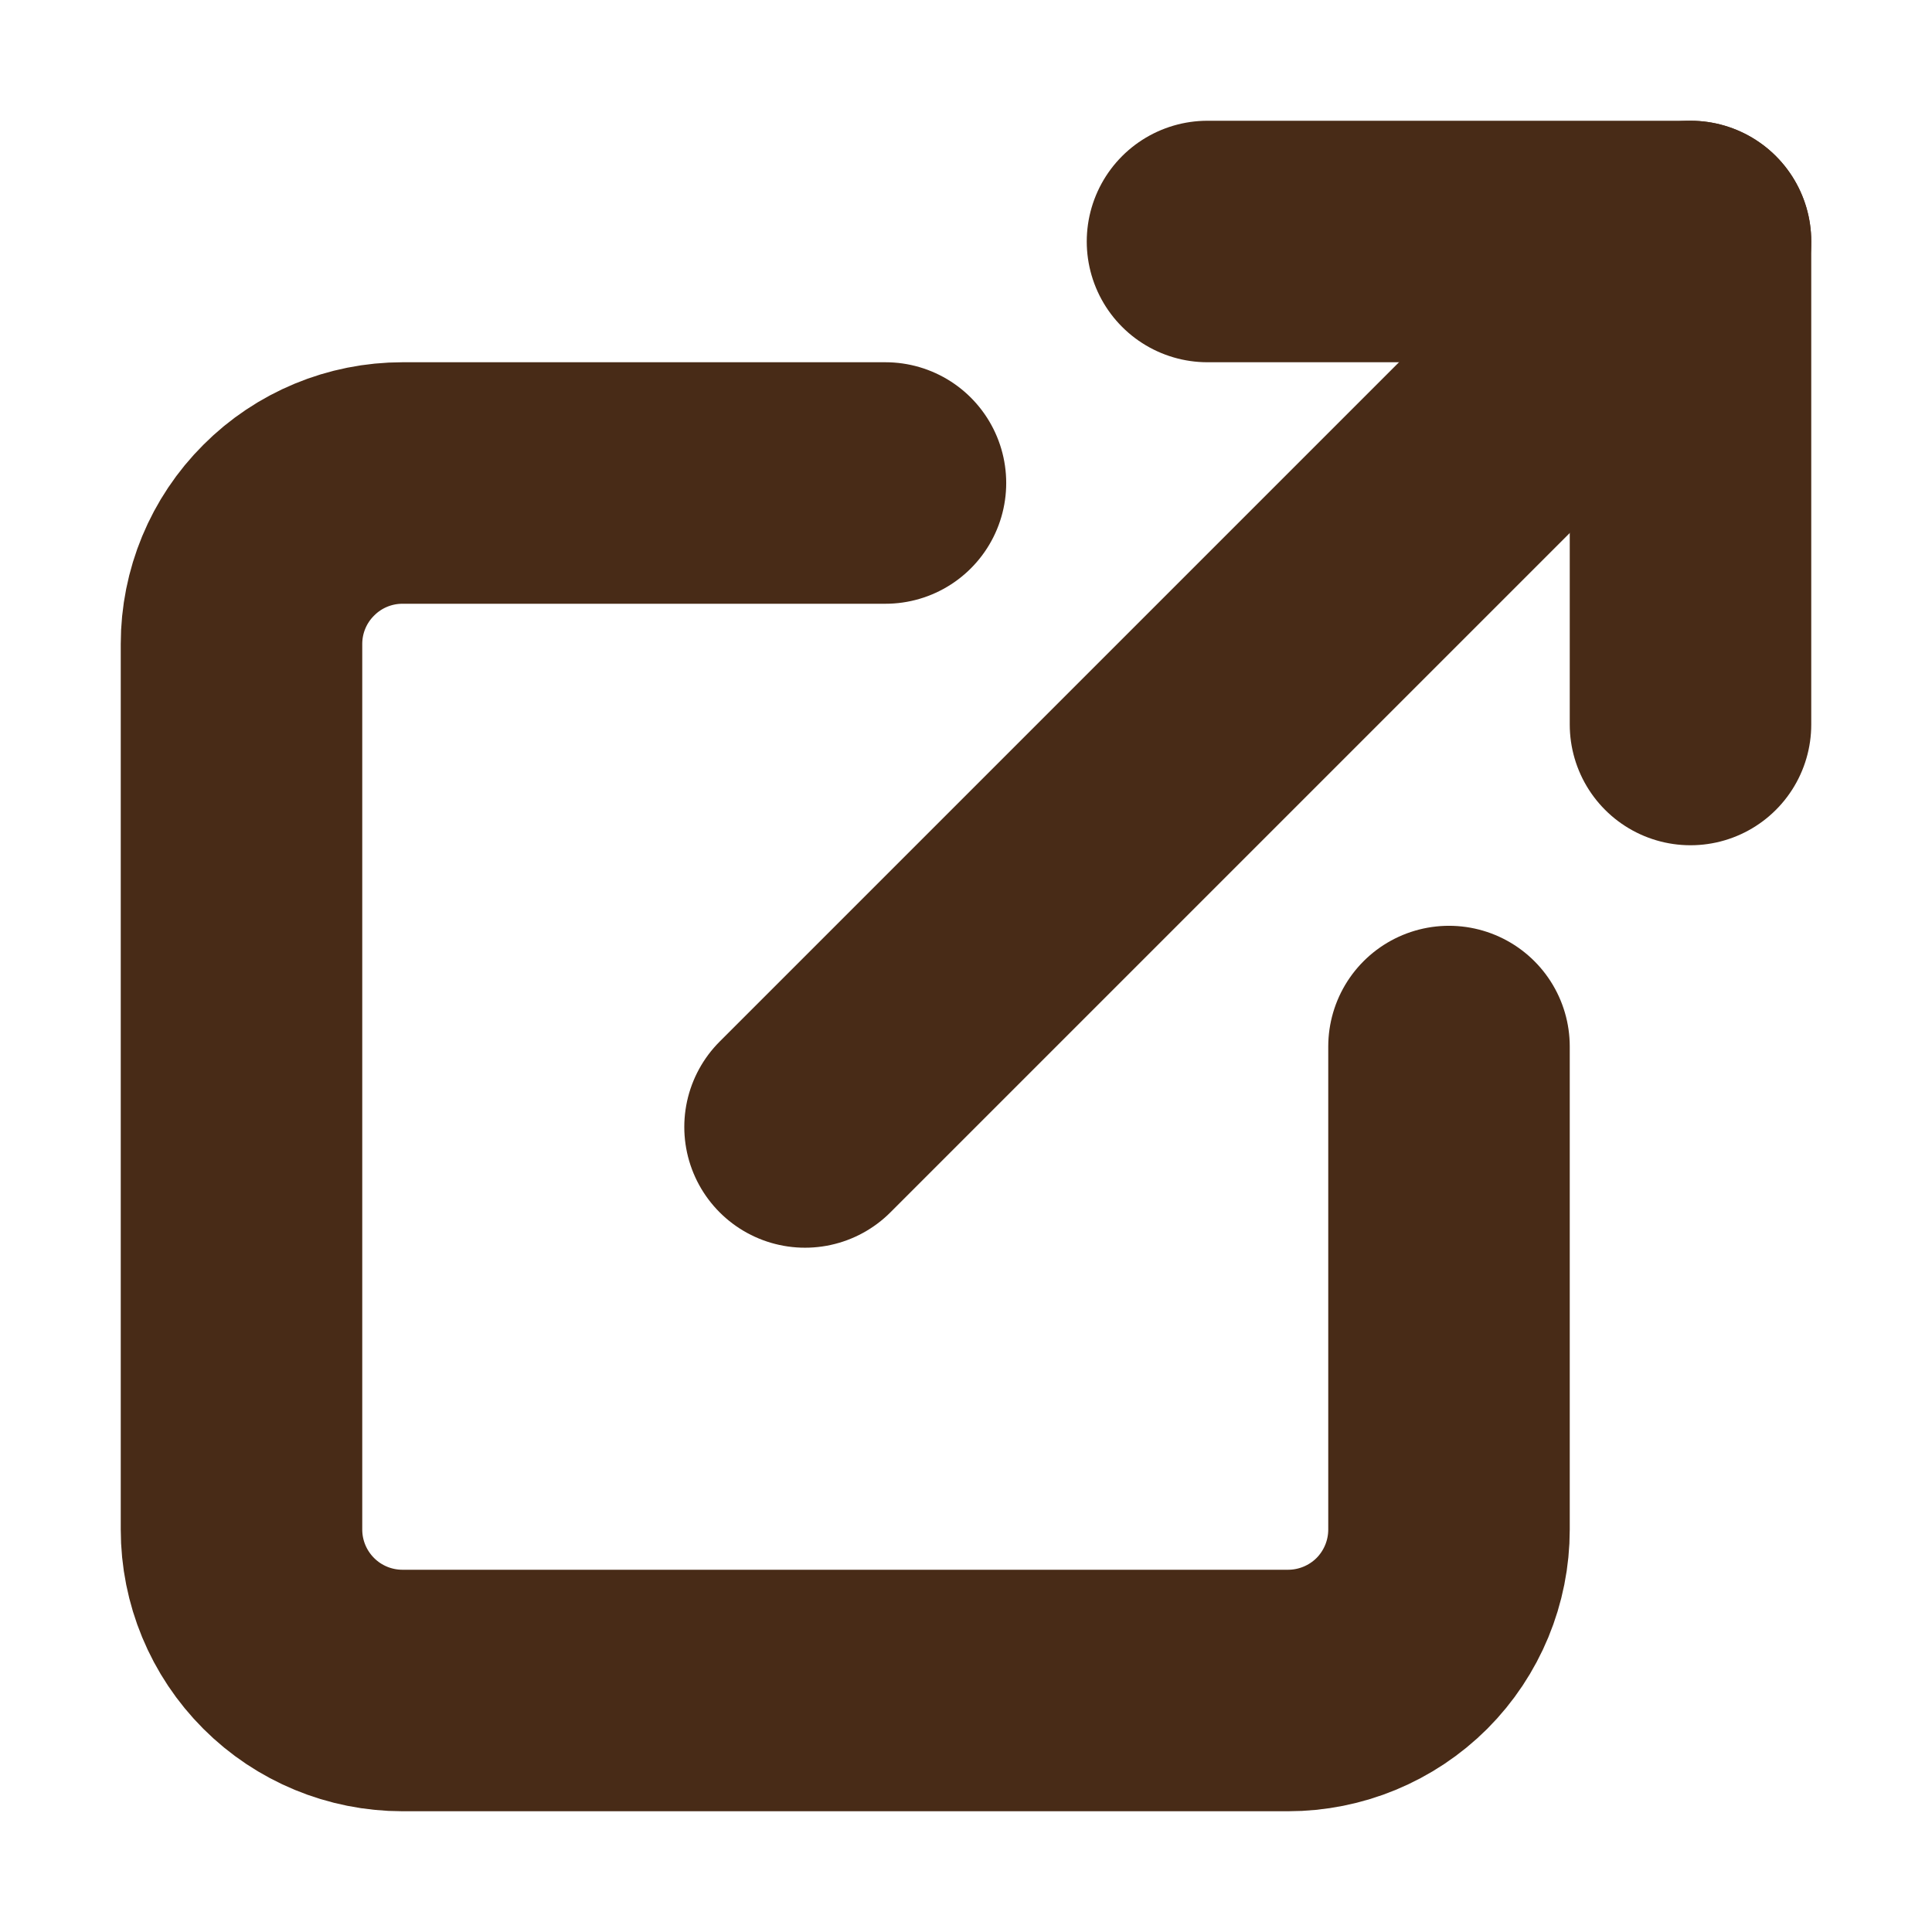 <svg width="16" height="16" viewBox="0 0 16 16" fill="none" xmlns="http://www.w3.org/2000/svg">
<path d="M12 8.667V12.667C12 13.02 11.86 13.359 11.61 13.61C11.359 13.86 11.02 14 10.667 14H3.333C2.98 14 2.641 13.86 2.391 13.61C2.14 13.359 2 13.02 2 12.667V5.333C2 4.98 2.14 4.641 2.391 4.391C2.641 4.14 2.98 4 3.333 4H7.333" stroke="#482B17" stroke-width="2" stroke-linecap="round" stroke-linejoin="round"/>
<path d="M10 2H14V6" stroke="#482B17" stroke-width="2" stroke-linecap="round" stroke-linejoin="round"/>
<path d="M6.667 9.333L14 2" stroke="#482B17" stroke-width="2" stroke-linecap="round" stroke-linejoin="round"/>
</svg>
